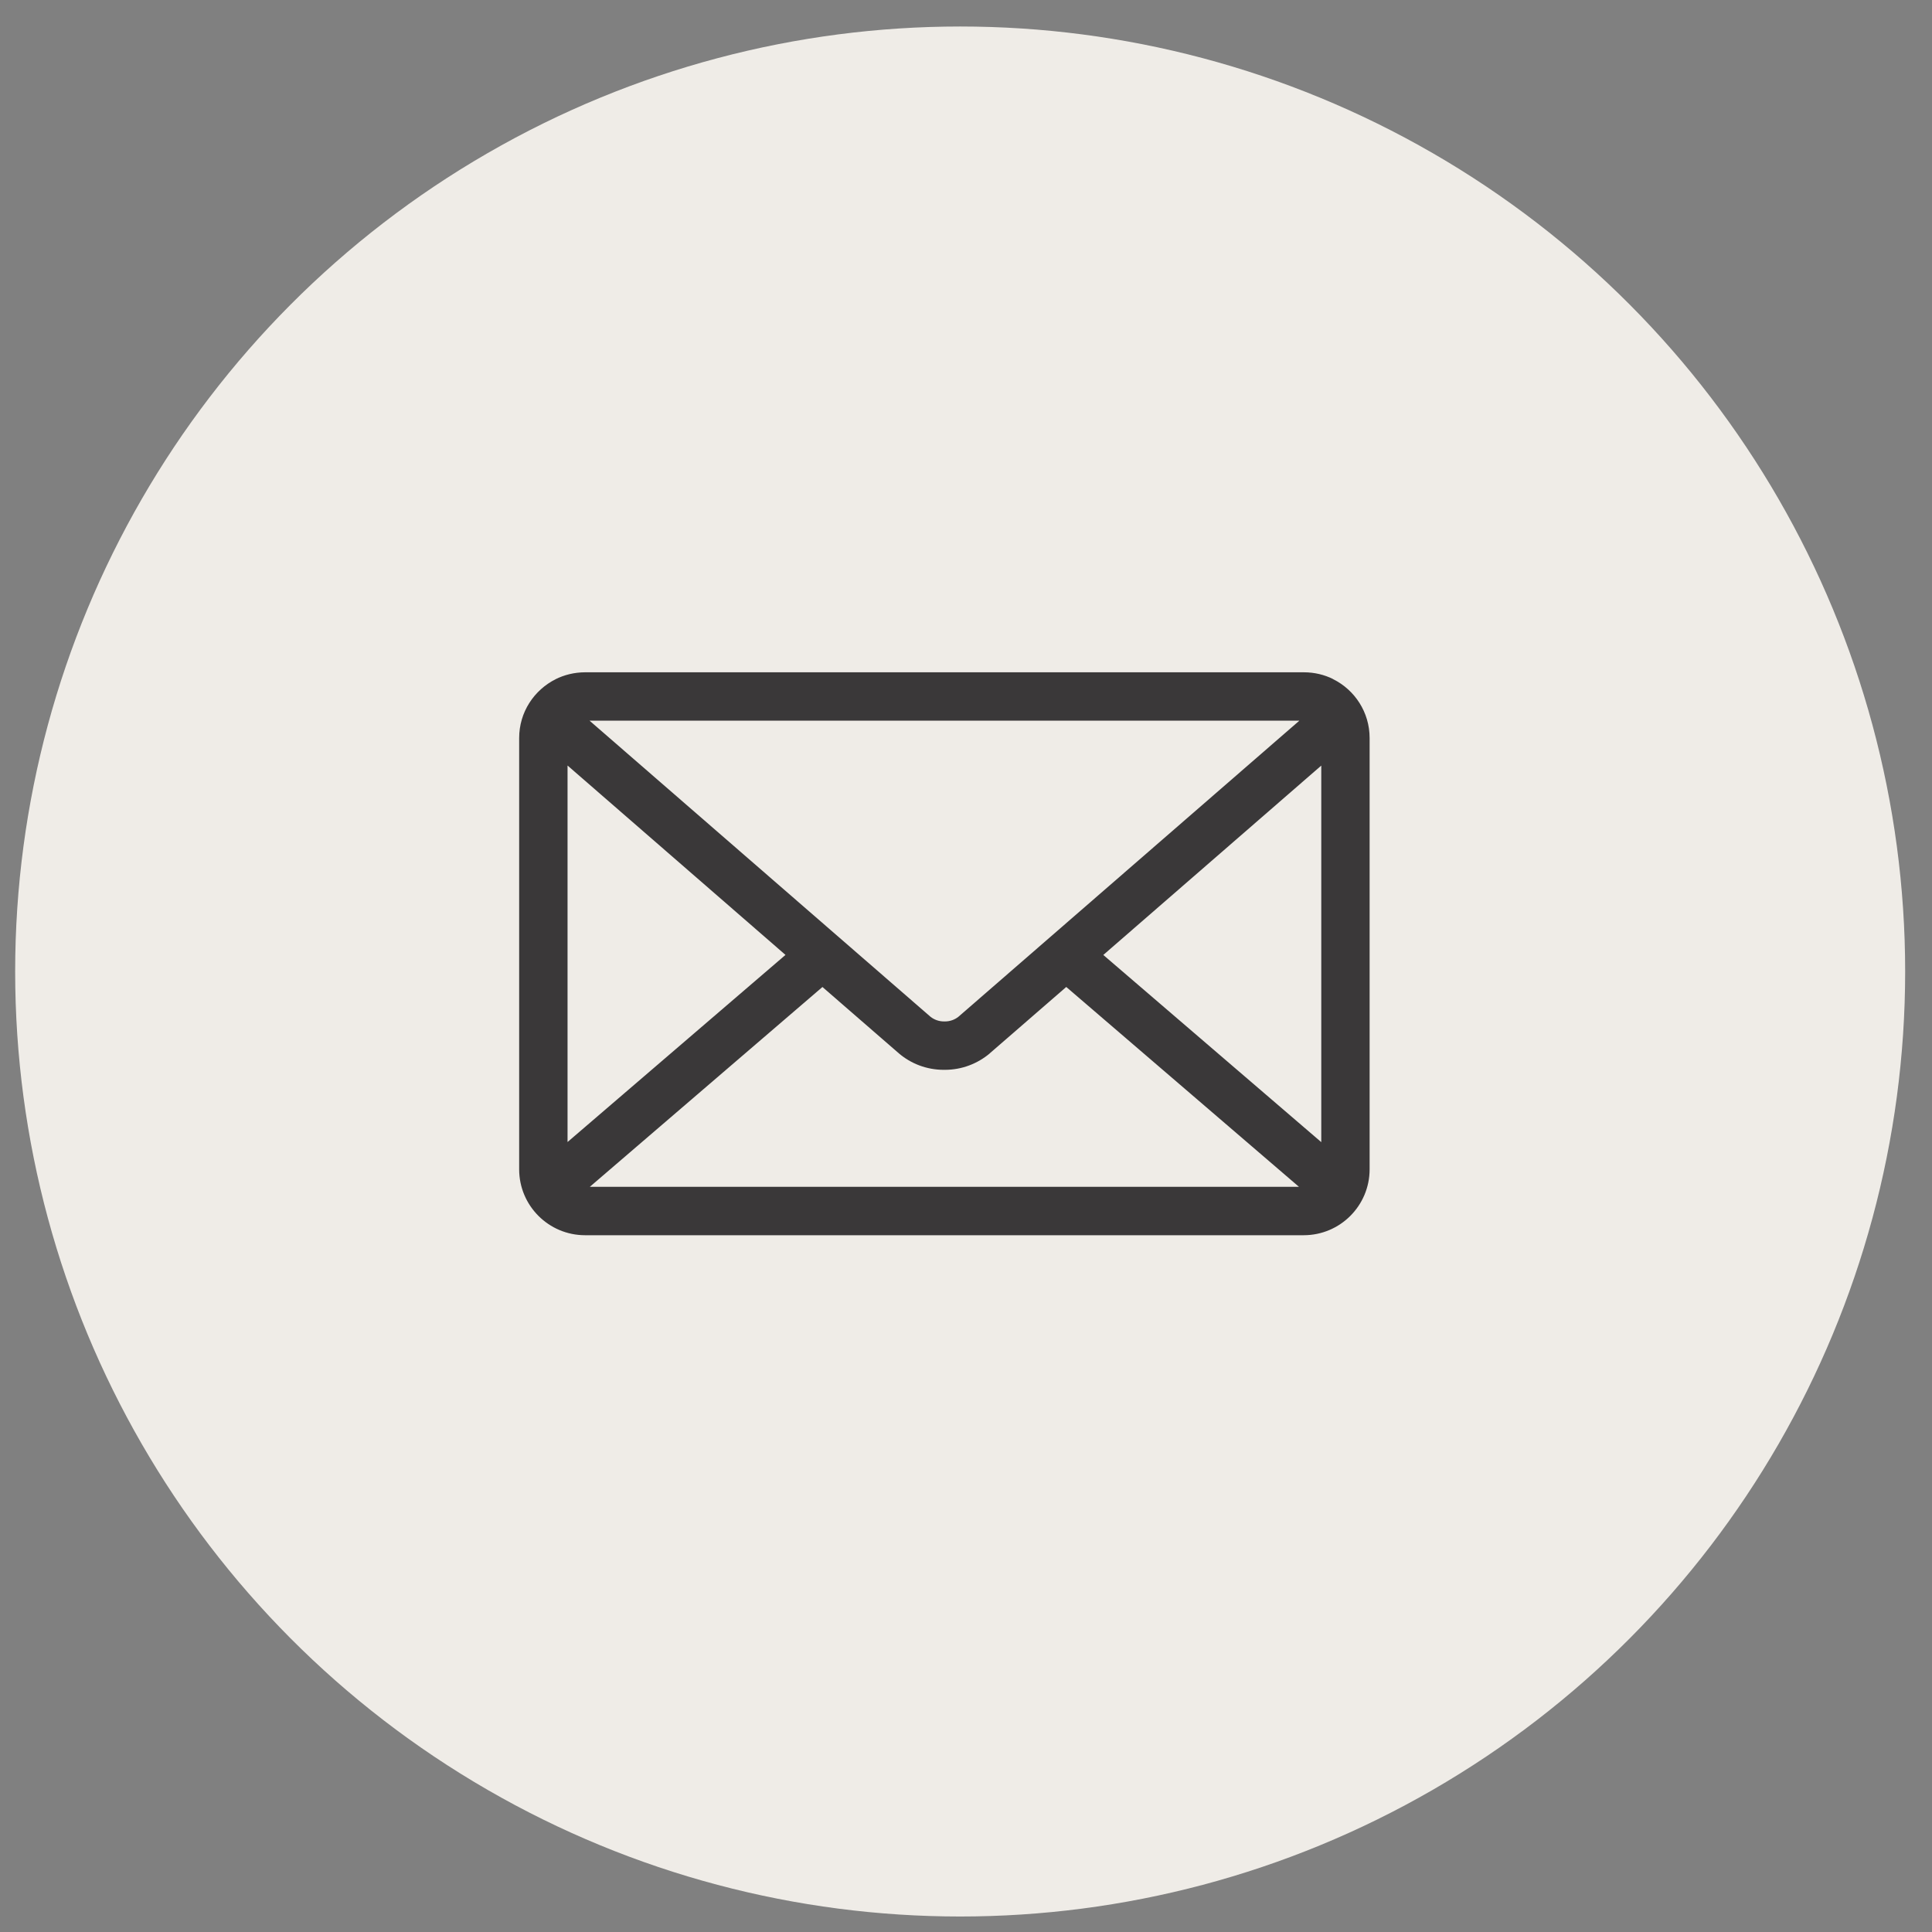 <svg width="46" height="46" viewBox="0 0 46 46" fill="none" xmlns="http://www.w3.org/2000/svg">
<rect x="0" y="0" width="46" height="46" fill="#808080" stroke="none"/>
<circle cx="22.861" cy="23.131" r="22.5" fill="#EFECE7"/>
<g clip-path="url(#clip0_1_29)">
<path d="M26.269 22.737L31.459 18.228V27.194L26.269 22.737ZM19.582 23.5L21.404 25.082C21.69 25.325 22.063 25.472 22.471 25.472H22.485H22.484H22.496C22.904 25.472 23.277 25.324 23.567 25.08L23.564 25.081L25.387 23.499L30.927 28.257H14.044L19.582 23.5ZM14.037 17.159H30.937L22.819 24.209C22.732 24.278 22.62 24.32 22.499 24.32C22.494 24.32 22.491 24.32 22.487 24.32H22.488C22.484 24.32 22.48 24.32 22.476 24.32C22.354 24.32 22.242 24.278 22.154 24.208L22.155 24.209L14.037 17.159ZM13.513 18.227L18.702 22.736L13.513 27.191V18.227ZM31.738 16.167C31.535 16.066 31.297 16.007 31.045 16.007H13.93C13.676 16.008 13.437 16.067 13.225 16.173L13.234 16.169C12.713 16.43 12.361 16.959 12.361 17.572V17.575V27.842C12.362 28.708 13.064 29.409 13.929 29.41H31.042C31.908 29.409 32.609 28.707 32.61 27.842V17.575C32.61 17.575 32.61 17.574 32.61 17.572C32.61 16.959 32.257 16.427 31.742 16.171L31.733 16.167H31.738Z" fill="#3A3839"/>
</g>
<defs>
<clipPath id="clip0_1_29">
<rect width="20.25" height="20.25" fill="white" transform="translate(12.361 12.632)"/>
</clipPath>
</defs>
</svg>
